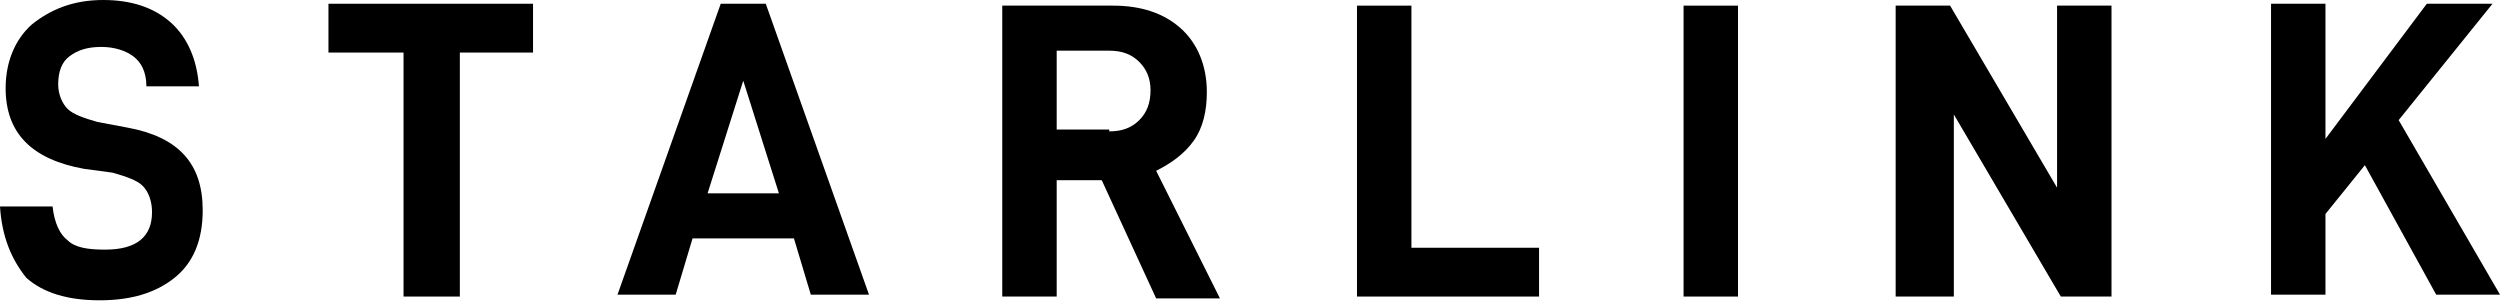 <svg width="450" height="55" viewBox="0 0 450 55" fill="none" xmlns="http://www.w3.org/2000/svg">
<path d="M0 37.162H9.46C9.797 40.203 10.811 42.23 12.162 43.243C13.514 44.595 15.879 44.933 18.919 44.933C24.662 44.933 27.365 42.568 27.365 38.176C27.365 36.149 26.689 34.46 25.676 33.446C24.662 32.433 22.635 31.757 20.27 31.081L15.203 30.406C5.743 28.716 1.014 23.987 1.014 15.879C1.014 11.149 2.703 7.095 5.743 4.392C9.122 1.689 13.176 0 18.581 0C23.649 0 27.703 1.351 30.744 4.054C33.784 6.757 35.473 10.811 35.811 15.541H26.352C26.352 12.838 25.338 11.149 23.987 10.135C22.635 9.122 20.608 8.446 18.243 8.446C15.541 8.446 13.851 9.122 12.5 10.135C11.149 11.149 10.473 12.838 10.473 15.203C10.473 16.892 11.149 18.581 12.162 19.595C13.176 20.608 15.203 21.284 17.568 21.96L22.973 22.973C32.095 24.662 36.487 29.392 36.487 37.838C36.487 43.243 34.797 47.298 31.419 50C28.041 52.703 23.649 54.054 17.905 54.054C12.162 54.054 7.77 52.703 4.73 50C2.027 46.622 0.338 42.568 0 37.162Z" fill="black"/>
<path d="M82.771 9.46V53.379H72.636V9.46H59.122V0.676H95.947V9.46H82.771Z" fill="black"/>
<path d="M124.663 42.906L121.622 53.041H111.149L129.731 0.676H137.839L156.42 53.041H145.947L142.906 42.906H124.663ZM133.785 14.527L127.366 34.797H140.204L133.785 14.527Z" fill="black"/>
<path d="M190.204 32.095V53.379H180.406V1.014H200.339C205.407 1.014 209.461 2.365 212.501 5.068C215.542 7.77 217.231 11.825 217.231 16.554C217.231 19.933 216.555 22.973 214.866 25.338C213.177 27.703 210.812 29.392 208.109 30.744L219.596 53.717H208.109L198.312 32.433H190.204V32.095ZM199.663 23.649C202.028 23.649 203.717 22.973 205.069 21.622C206.42 20.27 207.096 18.581 207.096 16.216C207.096 14.189 206.42 12.5 205.069 11.149C203.717 9.797 202.028 9.122 199.663 9.122H190.204V23.311H199.663V23.649Z" fill="black"/>
<path d="M254.056 0.676V44.595H277.029V53.379H244.258V1.014H254.056V0.676Z" fill="black"/>
<path d="M312.84 0.676V53.379H303.042V1.014H312.84V0.676Z" fill="black"/>
<path d="M380.746 53.379H370.948L351.691 20.608V53.379H341.218V1.014H351.016L370.273 33.784V1.014H380.07V53.379H380.746Z" fill="black"/>
<path d="M418.584 38.514V53.041H408.786V0.676H418.584V25L436.827 0.676H448.651L431.759 21.622L450.003 53.041H438.516L425.678 29.73L418.584 38.514Z" fill="black"/>
</svg>
